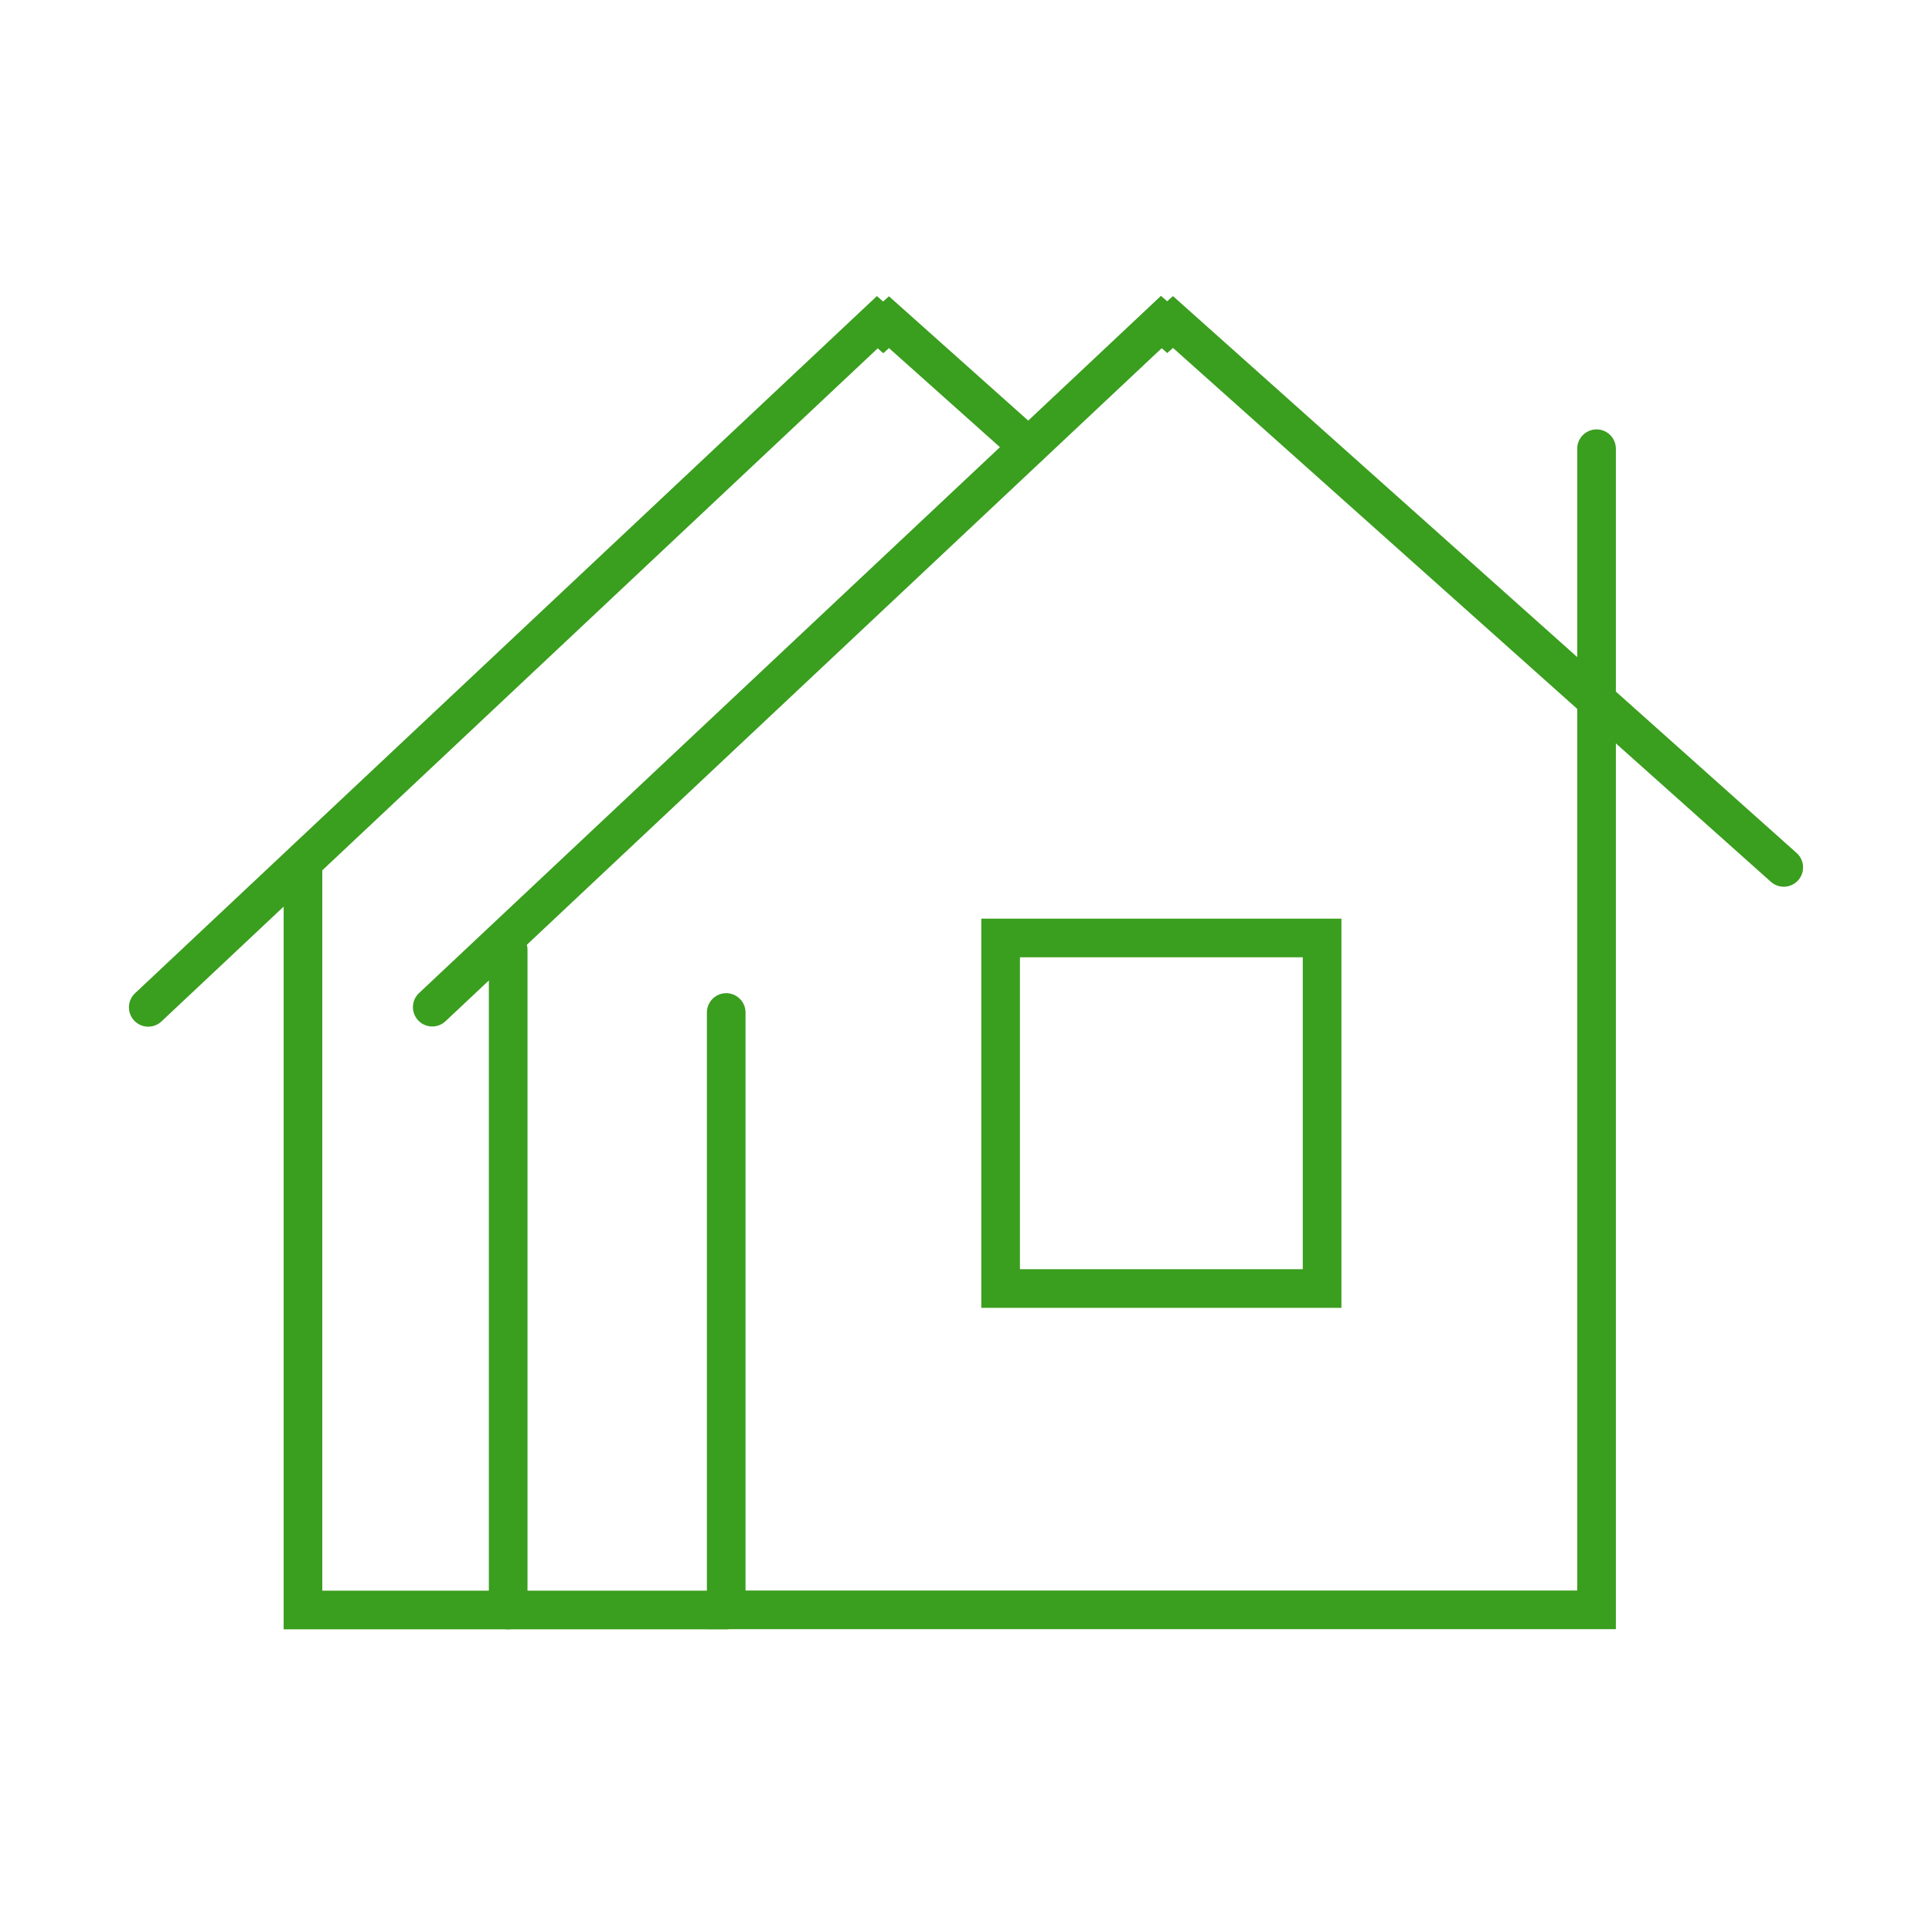 <?xml version="1.0" encoding="utf-8"?>
<!-- Generator: Adobe Illustrator 16.0.0, SVG Export Plug-In . SVG Version: 6.00 Build 0)  -->
<!DOCTYPE svg PUBLIC "-//W3C//DTD SVG 1.1//EN" "http://www.w3.org/Graphics/SVG/1.1/DTD/svg11.dtd">
<svg version="1.1" id="Calque_1" xmlns="http://www.w3.org/2000/svg" xmlns:xlink="http://www.w3.org/1999/xlink" x="0px" y="0px"
	 width="60px" height="60px" viewBox="0 0 60 60" enable-background="new 0 0 60 60" xml:space="preserve">
<g>
	<polyline fill="none" stroke="#3A9E1E" stroke-width="1.2" stroke-linecap="round" stroke-miterlimit="10" points="49.582,13.935 
		49.582,49.995 22.553,49.995 22.553,31.444 	"/>
	<polygon fill="none" stroke="#3A9E1E" stroke-width="1.2" stroke-linecap="round" stroke-miterlimit="10" points="41.059,29.129 
		31.075,29.129 31.075,40.016 41.059,40.016 41.059,29.129 	"/>
	<polyline fill="none" stroke="#3A9E1E" stroke-width="1.2" stroke-linecap="round" stroke-miterlimit="10" points="55.396,26.938 
		36.428,10 36.248,10.161 36.067,10 13.424,31.278 	"/>
	
		<line fill="none" stroke="#3A9E1E" stroke-width="1.2" stroke-linecap="round" stroke-miterlimit="10" x1="15.782" y1="50" x2="15.782" y2="29.498"/>
	<polyline fill="none" stroke="#3A9E1E" stroke-width="1.2" stroke-linecap="round" stroke-miterlimit="10" points="31.938,13.872 
		27.608,10.006 27.428,10.167 27.246,10.006 4.604,31.284 	"/>
	<polyline fill="none" stroke="#3A9E1E" stroke-width="1.2" stroke-linecap="round" stroke-miterlimit="10" points="9.409,26.938 
		9.409,50 22.553,50 	"/>
</g>
</svg>
